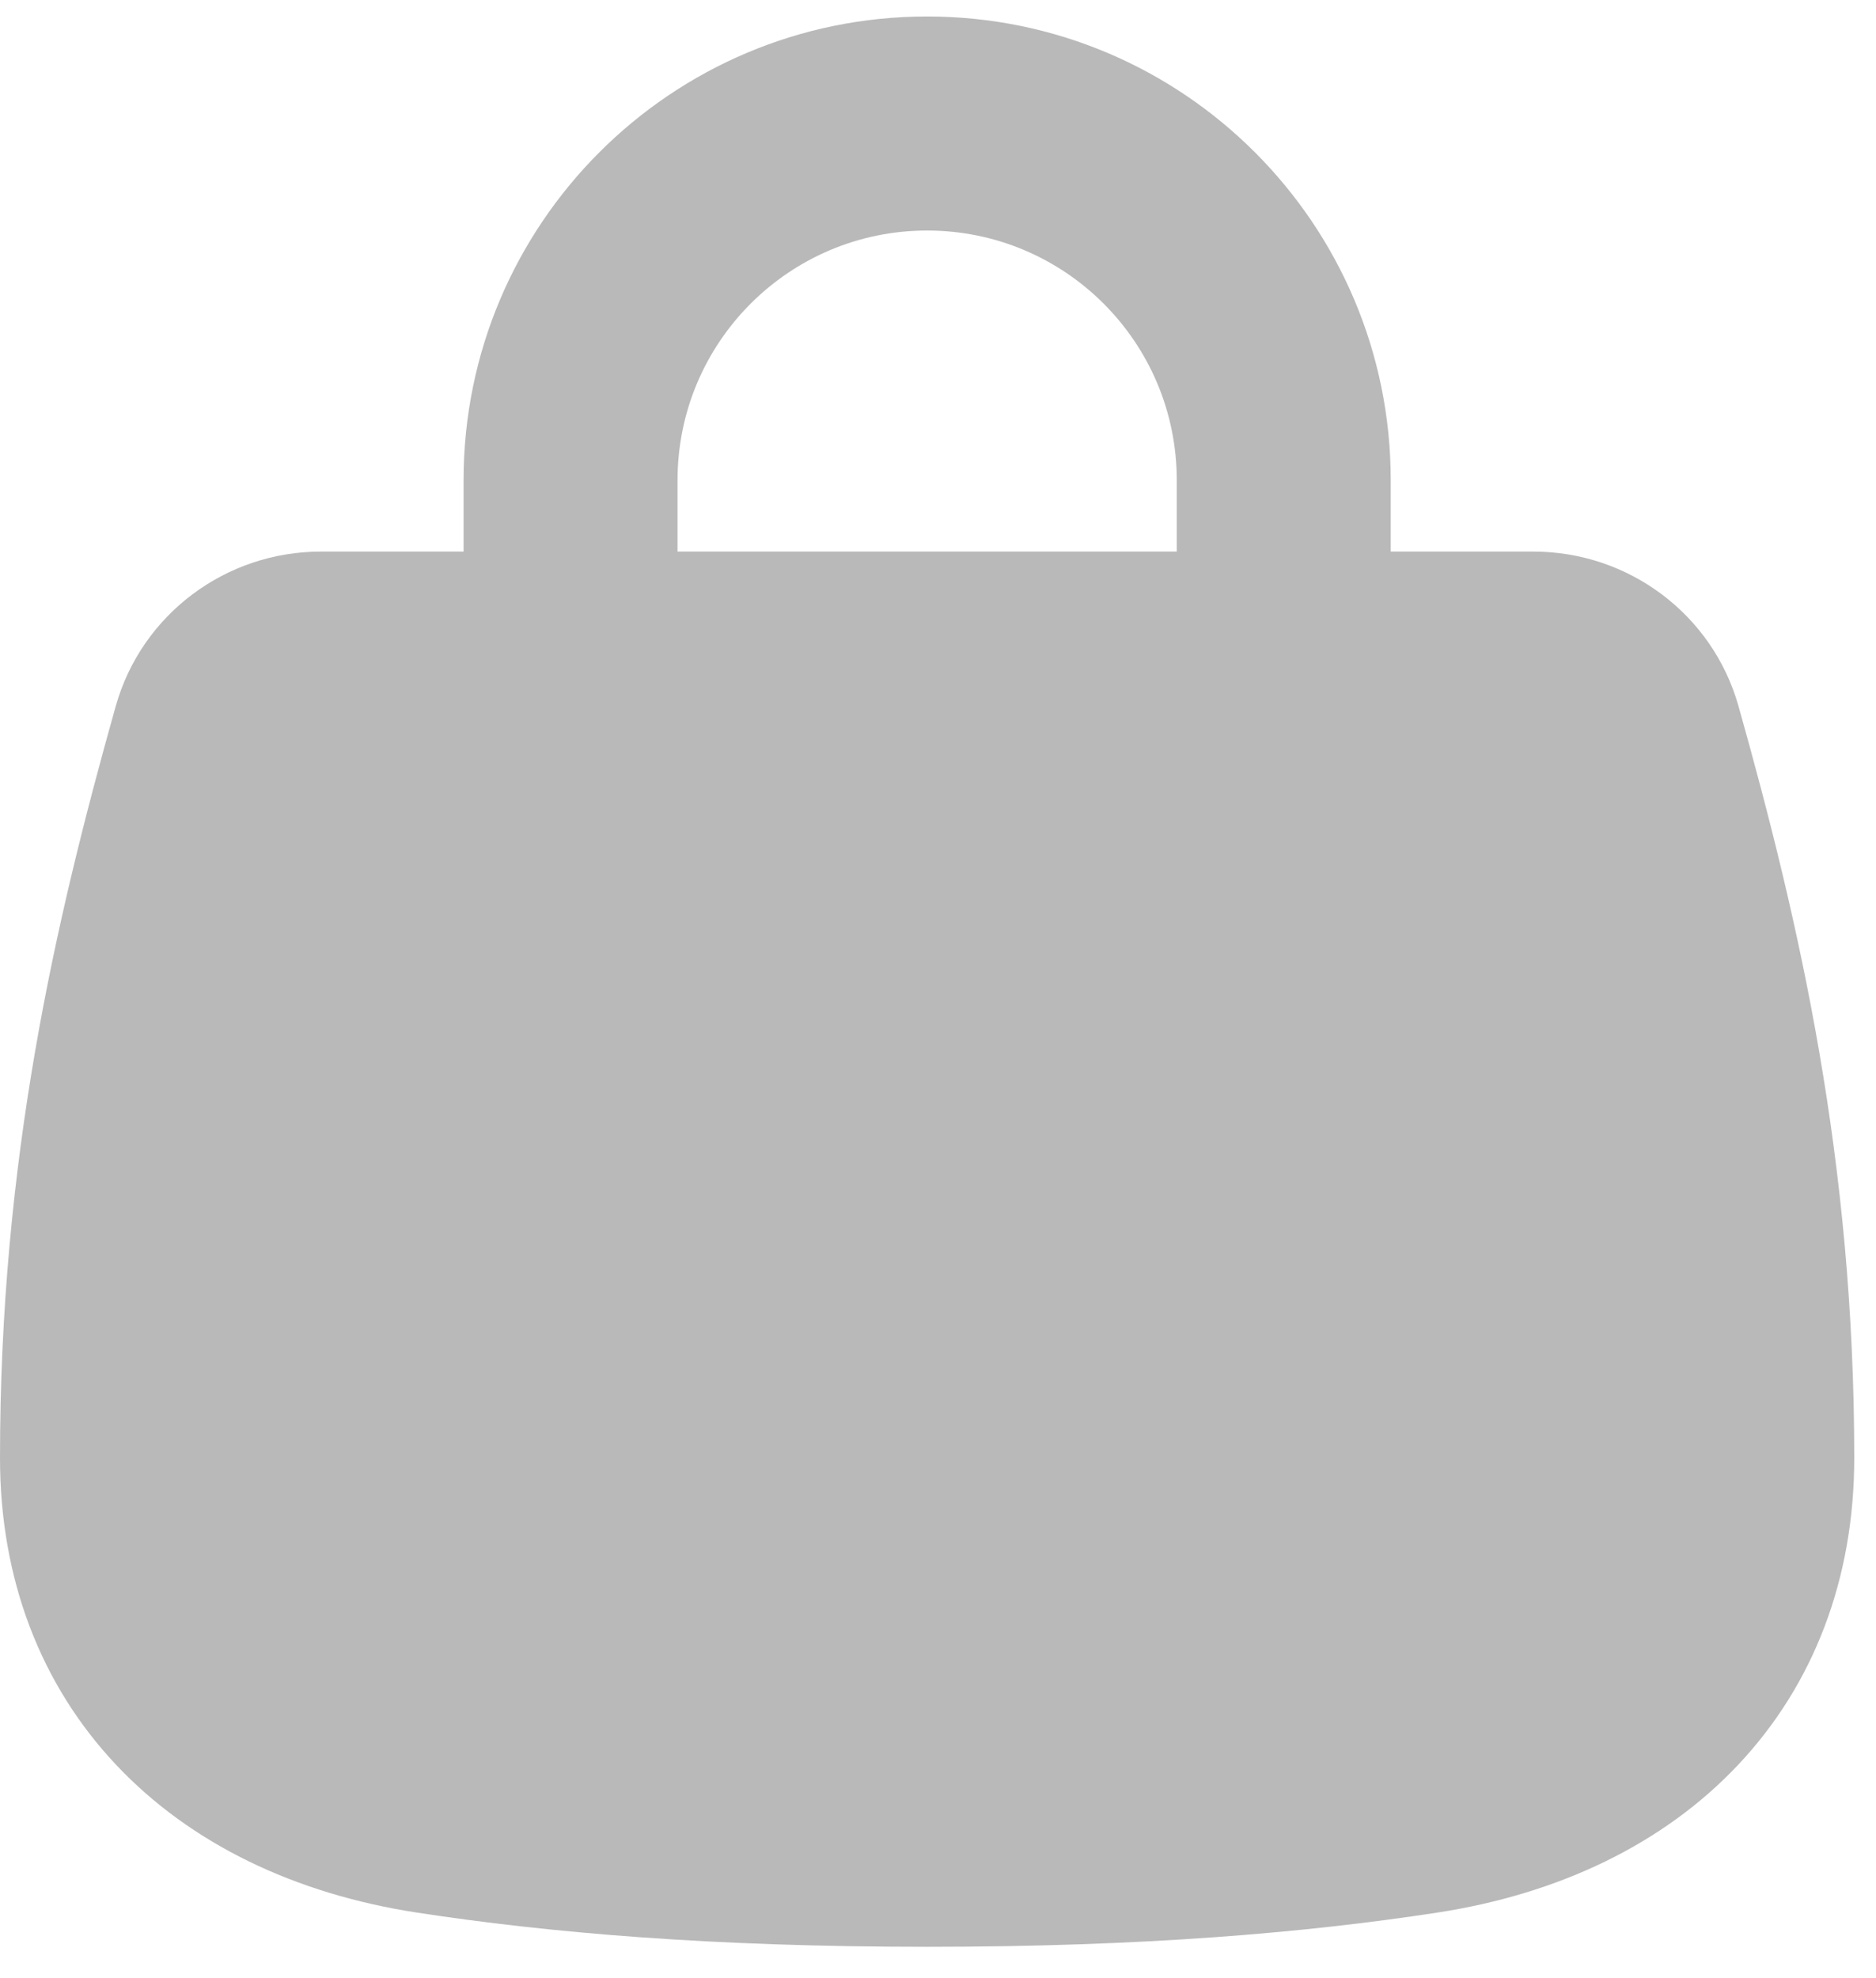 <svg width="37" height="39" viewBox="0 0 37 39" fill="none" xmlns="http://www.w3.org/2000/svg">
<path fill-rule="evenodd" clip-rule="evenodd" d="M18.286 4.545C15.567 4.545 13.363 6.749 13.363 9.468V10.875H23.209V9.468C23.209 6.749 21.005 4.545 18.286 4.545ZM27.429 10.875V9.468C27.429 4.419 23.335 0.325 18.286 0.325C13.236 0.325 9.143 4.419 9.143 9.468V10.875H6.327C4.459 10.875 2.794 12.105 2.282 13.925C1.079 18.2 0 22.892 0 28.745C0 31.132 0.801 33.214 2.288 34.793C3.764 36.36 5.83 37.342 8.227 37.709C10.806 38.104 14.003 38.383 18.286 38.383C22.569 38.383 25.766 38.104 28.345 37.709C30.741 37.342 32.808 36.36 34.283 34.793C35.77 33.214 36.571 31.132 36.571 28.745C36.571 22.892 35.492 18.2 34.289 13.925C33.777 12.105 32.112 10.875 30.244 10.875H27.429Z" fill="#B9B9B9"/>
</svg>
